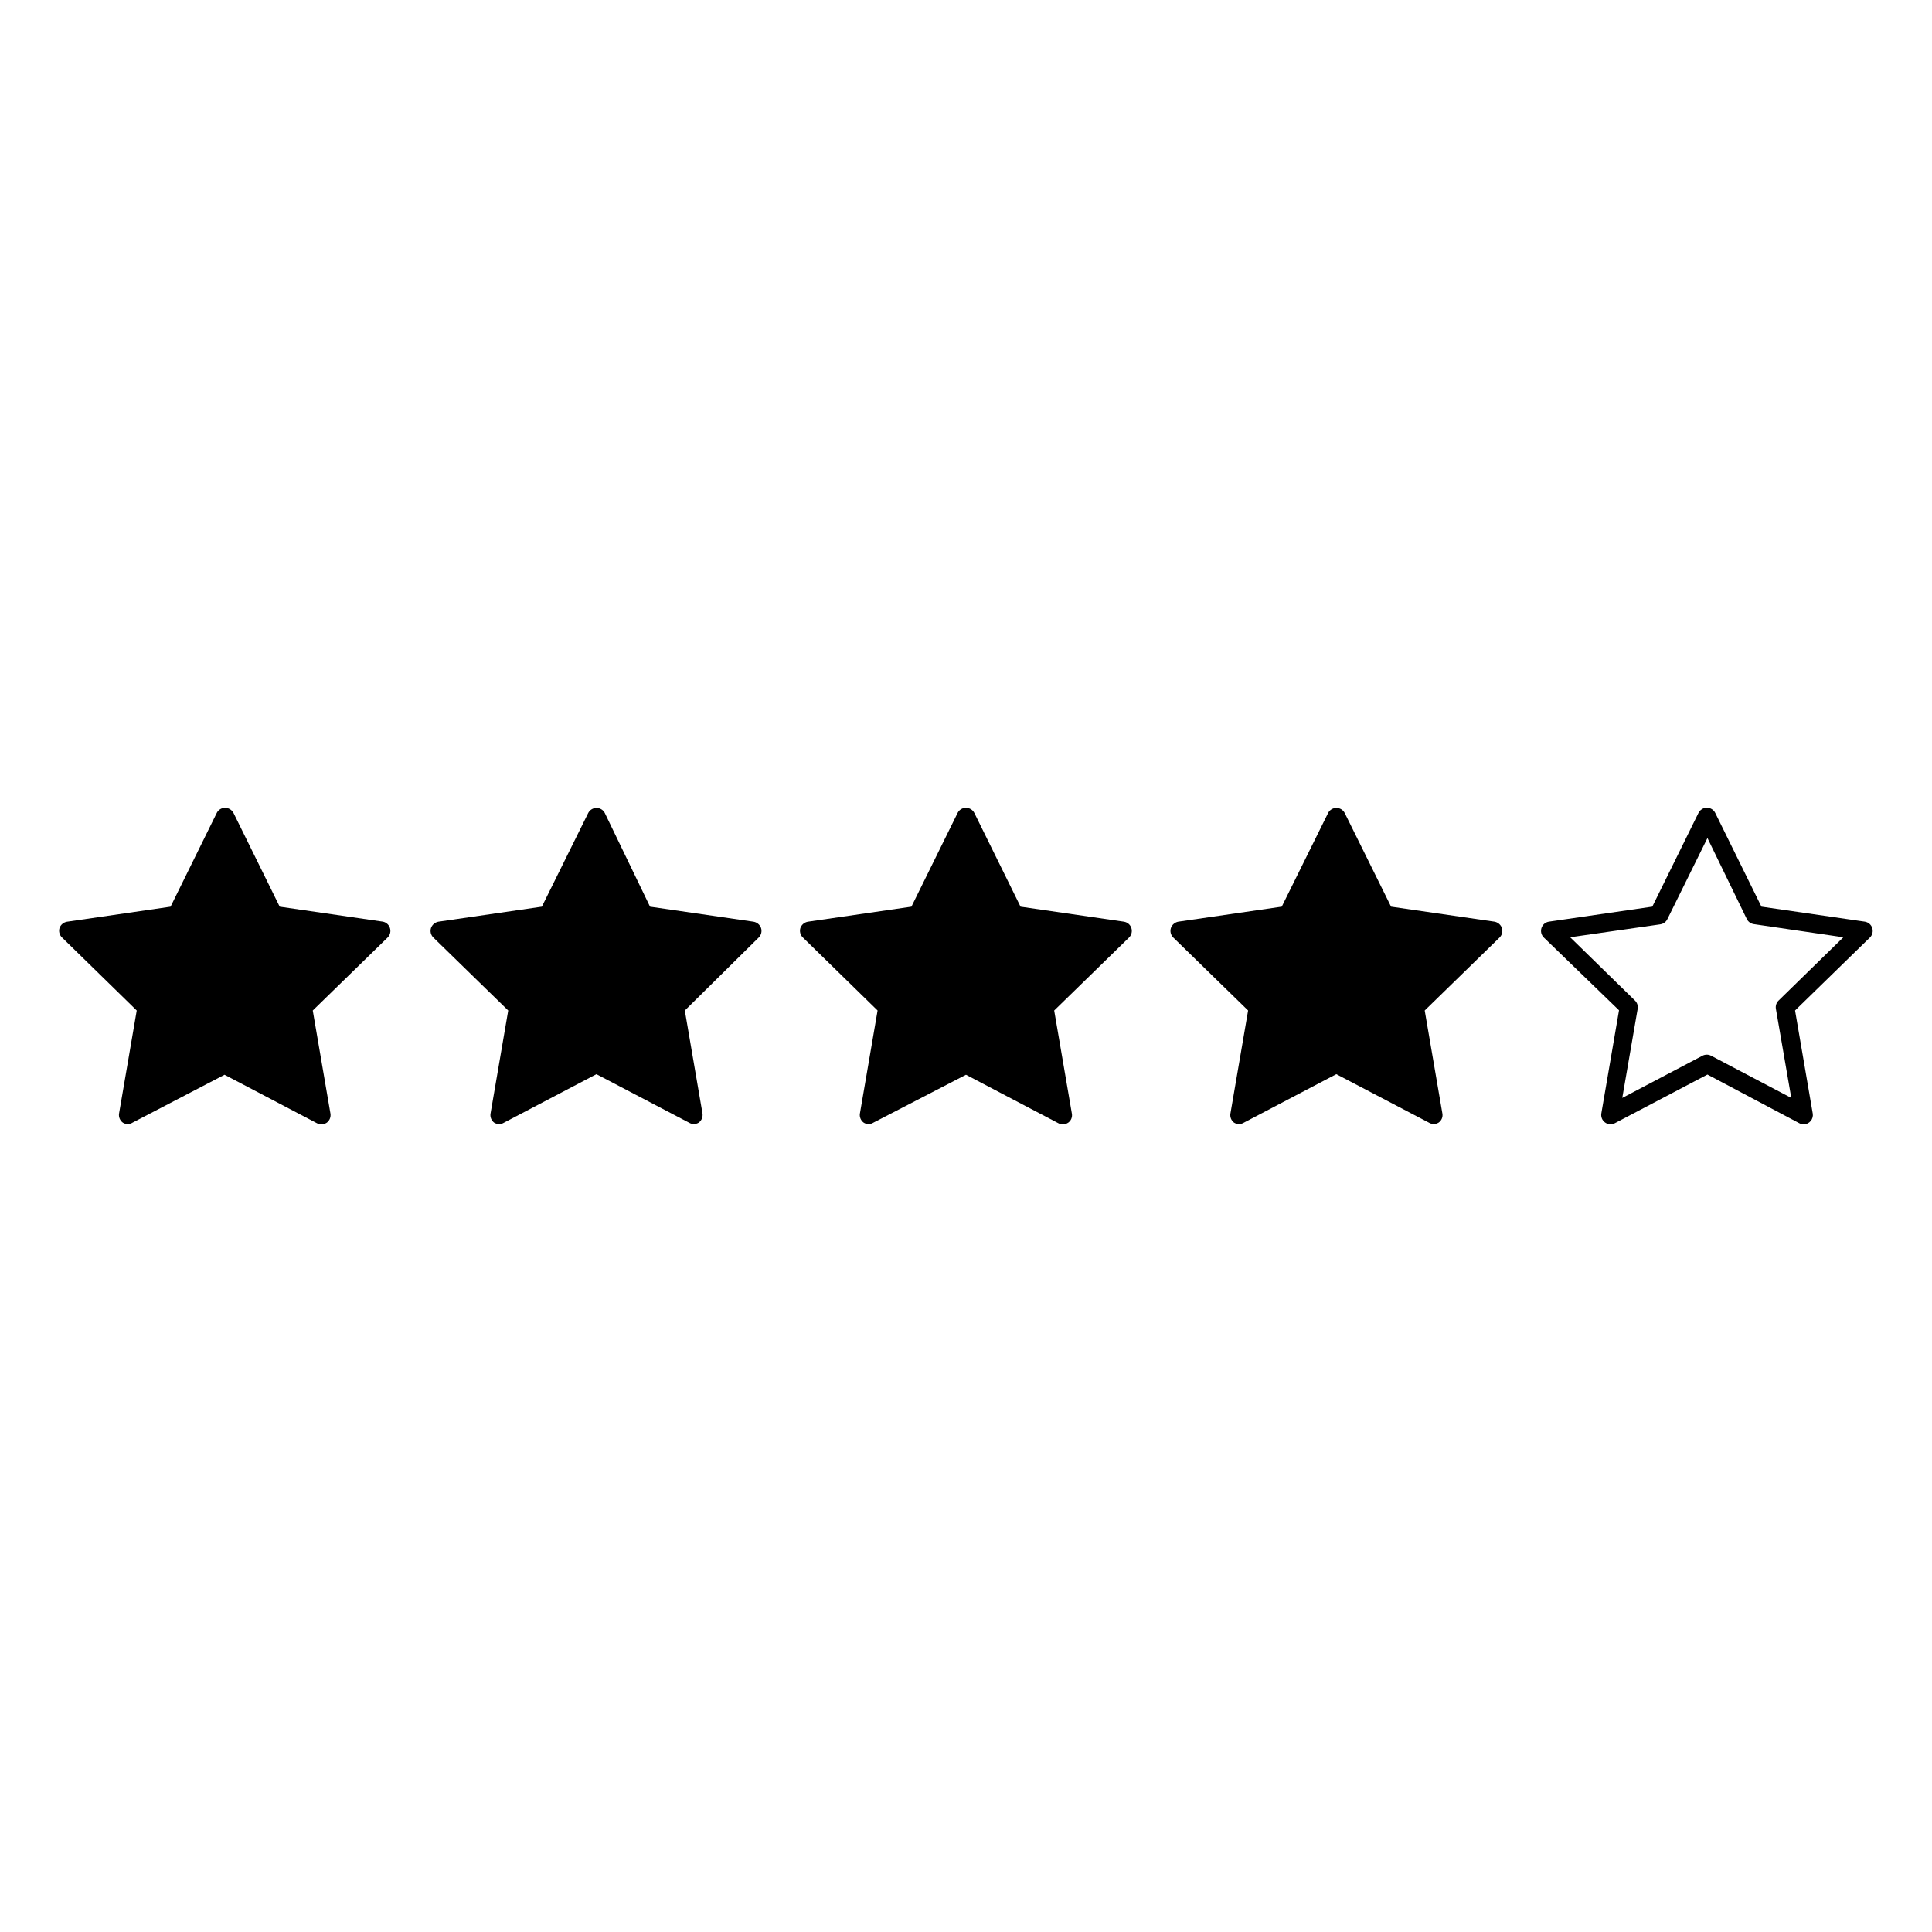 <?xml version="1.0" encoding="UTF-8"?>
<!-- Uploaded to: ICON Repo, www.svgrepo.com, Generator: ICON Repo Mixer Tools -->
<svg fill="#000000" width="800px" height="800px" version="1.1" viewBox="144 144 512 512" xmlns="http://www.w3.org/2000/svg">
 <g>
  <path d="m245.53 388.26-27.406-3.981-12.242-24.836h-0.004c-0.43-0.828-1.281-1.352-2.215-1.359-0.941-0.016-1.805 0.516-2.219 1.359l-12.242 24.84-27.406 3.981v-0.004c-0.926 0.148-1.695 0.785-2.016 1.664-0.277 0.895-0.023 1.871 0.656 2.519l19.801 19.348-4.684 27.305h-0.004c-0.141 0.93 0.246 1.863 1.008 2.418 0.781 0.504 1.789 0.504 2.57 0l24.383-12.695 24.484 12.848c0.355 0.199 0.754 0.305 1.16 0.301 0.523 0 1.031-0.16 1.461-0.453 0.742-0.566 1.113-1.496 0.957-2.418l-4.684-27.305 19.852-19.348h-0.004c0.664-0.656 0.898-1.633 0.605-2.519-0.266-0.836-0.957-1.469-1.812-1.664z"/>
  <path d="m343.67 388.26-27.406-3.981-11.992-24.836c-0.422-0.816-1.27-1.332-2.191-1.332s-1.766 0.516-2.191 1.332l-12.293 24.836-27.406 3.981c-0.906 0.164-1.656 0.797-1.965 1.664-0.289 0.887-0.059 1.863 0.605 2.519l19.852 19.348-4.684 27.305h-0.004c-0.152 0.922 0.215 1.852 0.957 2.418 0.801 0.504 1.82 0.504 2.621 0l24.484-12.848 24.535 12.848c0.785 0.492 1.785 0.492 2.57 0 0.762-0.555 1.148-1.488 1.008-2.418l-4.684-27.305 19.594-19.348c0.664-0.656 0.895-1.633 0.605-2.519-0.32-0.879-1.09-1.516-2.016-1.664z"/>
  <path d="m441.86 388.26-27.406-3.981-12.242-24.836c-0.422-0.836-1.277-1.363-2.215-1.359-0.941-0.016-1.809 0.516-2.219 1.359l-12.242 24.836-27.406 3.981c-0.926 0.148-1.695 0.785-2.016 1.664-0.277 0.895-0.023 1.871 0.656 2.519l19.801 19.348-4.684 27.305h-0.004c-0.145 0.93 0.246 1.863 1.008 2.418 0.781 0.504 1.785 0.504 2.57 0l24.535-12.695 24.484 12.848c0.355 0.195 0.754 0.297 1.156 0.301 0.523 0 1.031-0.16 1.461-0.453 0.766-0.551 1.137-1.492 0.961-2.418l-4.684-27.305 19.852-19.348h-0.004c0.66-0.656 0.895-1.633 0.602-2.519-0.289-0.879-1.047-1.52-1.965-1.664z"/>
  <path d="m542.02 389.92c-0.312-0.867-1.062-1.5-1.965-1.664l-27.406-3.981-12.293-24.836h-0.004c-0.422-0.816-1.27-1.332-2.191-1.332-0.922 0-1.766 0.516-2.191 1.332l-12.293 24.836-27.406 3.981c-0.906 0.164-1.652 0.797-1.965 1.664-0.289 0.887-0.055 1.863 0.605 2.519l19.852 19.348-4.684 27.305h-0.004c-0.152 0.922 0.215 1.852 0.957 2.418 0.801 0.504 1.82 0.504 2.621 0l24.484-12.848 24.535 12.848c0.785 0.492 1.785 0.492 2.57 0 0.781-0.539 1.176-1.484 1.008-2.418l-4.684-27.305 19.852-19.348h-0.004c0.66-0.656 0.895-1.633 0.605-2.519z"/>
  <path d="m621.98 441.96c-0.406-0.004-0.805-0.105-1.16-0.301l-24.332-12.898-24.535 12.898c-0.836 0.438-1.848 0.363-2.606-0.195-0.762-0.555-1.137-1.496-0.973-2.426l4.684-27.305-19.949-19.297c-0.656-0.656-0.887-1.625-0.598-2.508 0.285-0.883 1.043-1.527 1.957-1.676l27.406-3.981 12.242-24.836h0.004c0.414-0.844 1.273-1.383 2.215-1.383 0.941 0 1.805 0.539 2.219 1.383l12.242 24.836 27.406 3.981c0.918 0.148 1.672 0.793 1.961 1.676 0.285 0.883 0.055 1.852-0.602 2.508l-19.852 19.348 4.684 27.305h0.004c0.117 0.711-0.082 1.441-0.547 1.992-0.465 0.555-1.148 0.875-1.871 0.879zm-61.867-49.574 17.18 16.777c0.574 0.562 0.836 1.371 0.707 2.168l-4.082 23.629 21.262-11.184v-0.004c0.711-0.367 1.555-0.367 2.266 0l21.262 11.184-4.082-23.629v0.004c-0.133-0.797 0.133-1.605 0.707-2.168l17.18-16.777-23.73-3.477c-0.809-0.117-1.508-0.625-1.863-1.359l-10.43-21.461-10.629 21.512c-0.359 0.734-1.059 1.242-1.867 1.359z"/>
 </g>
</svg>